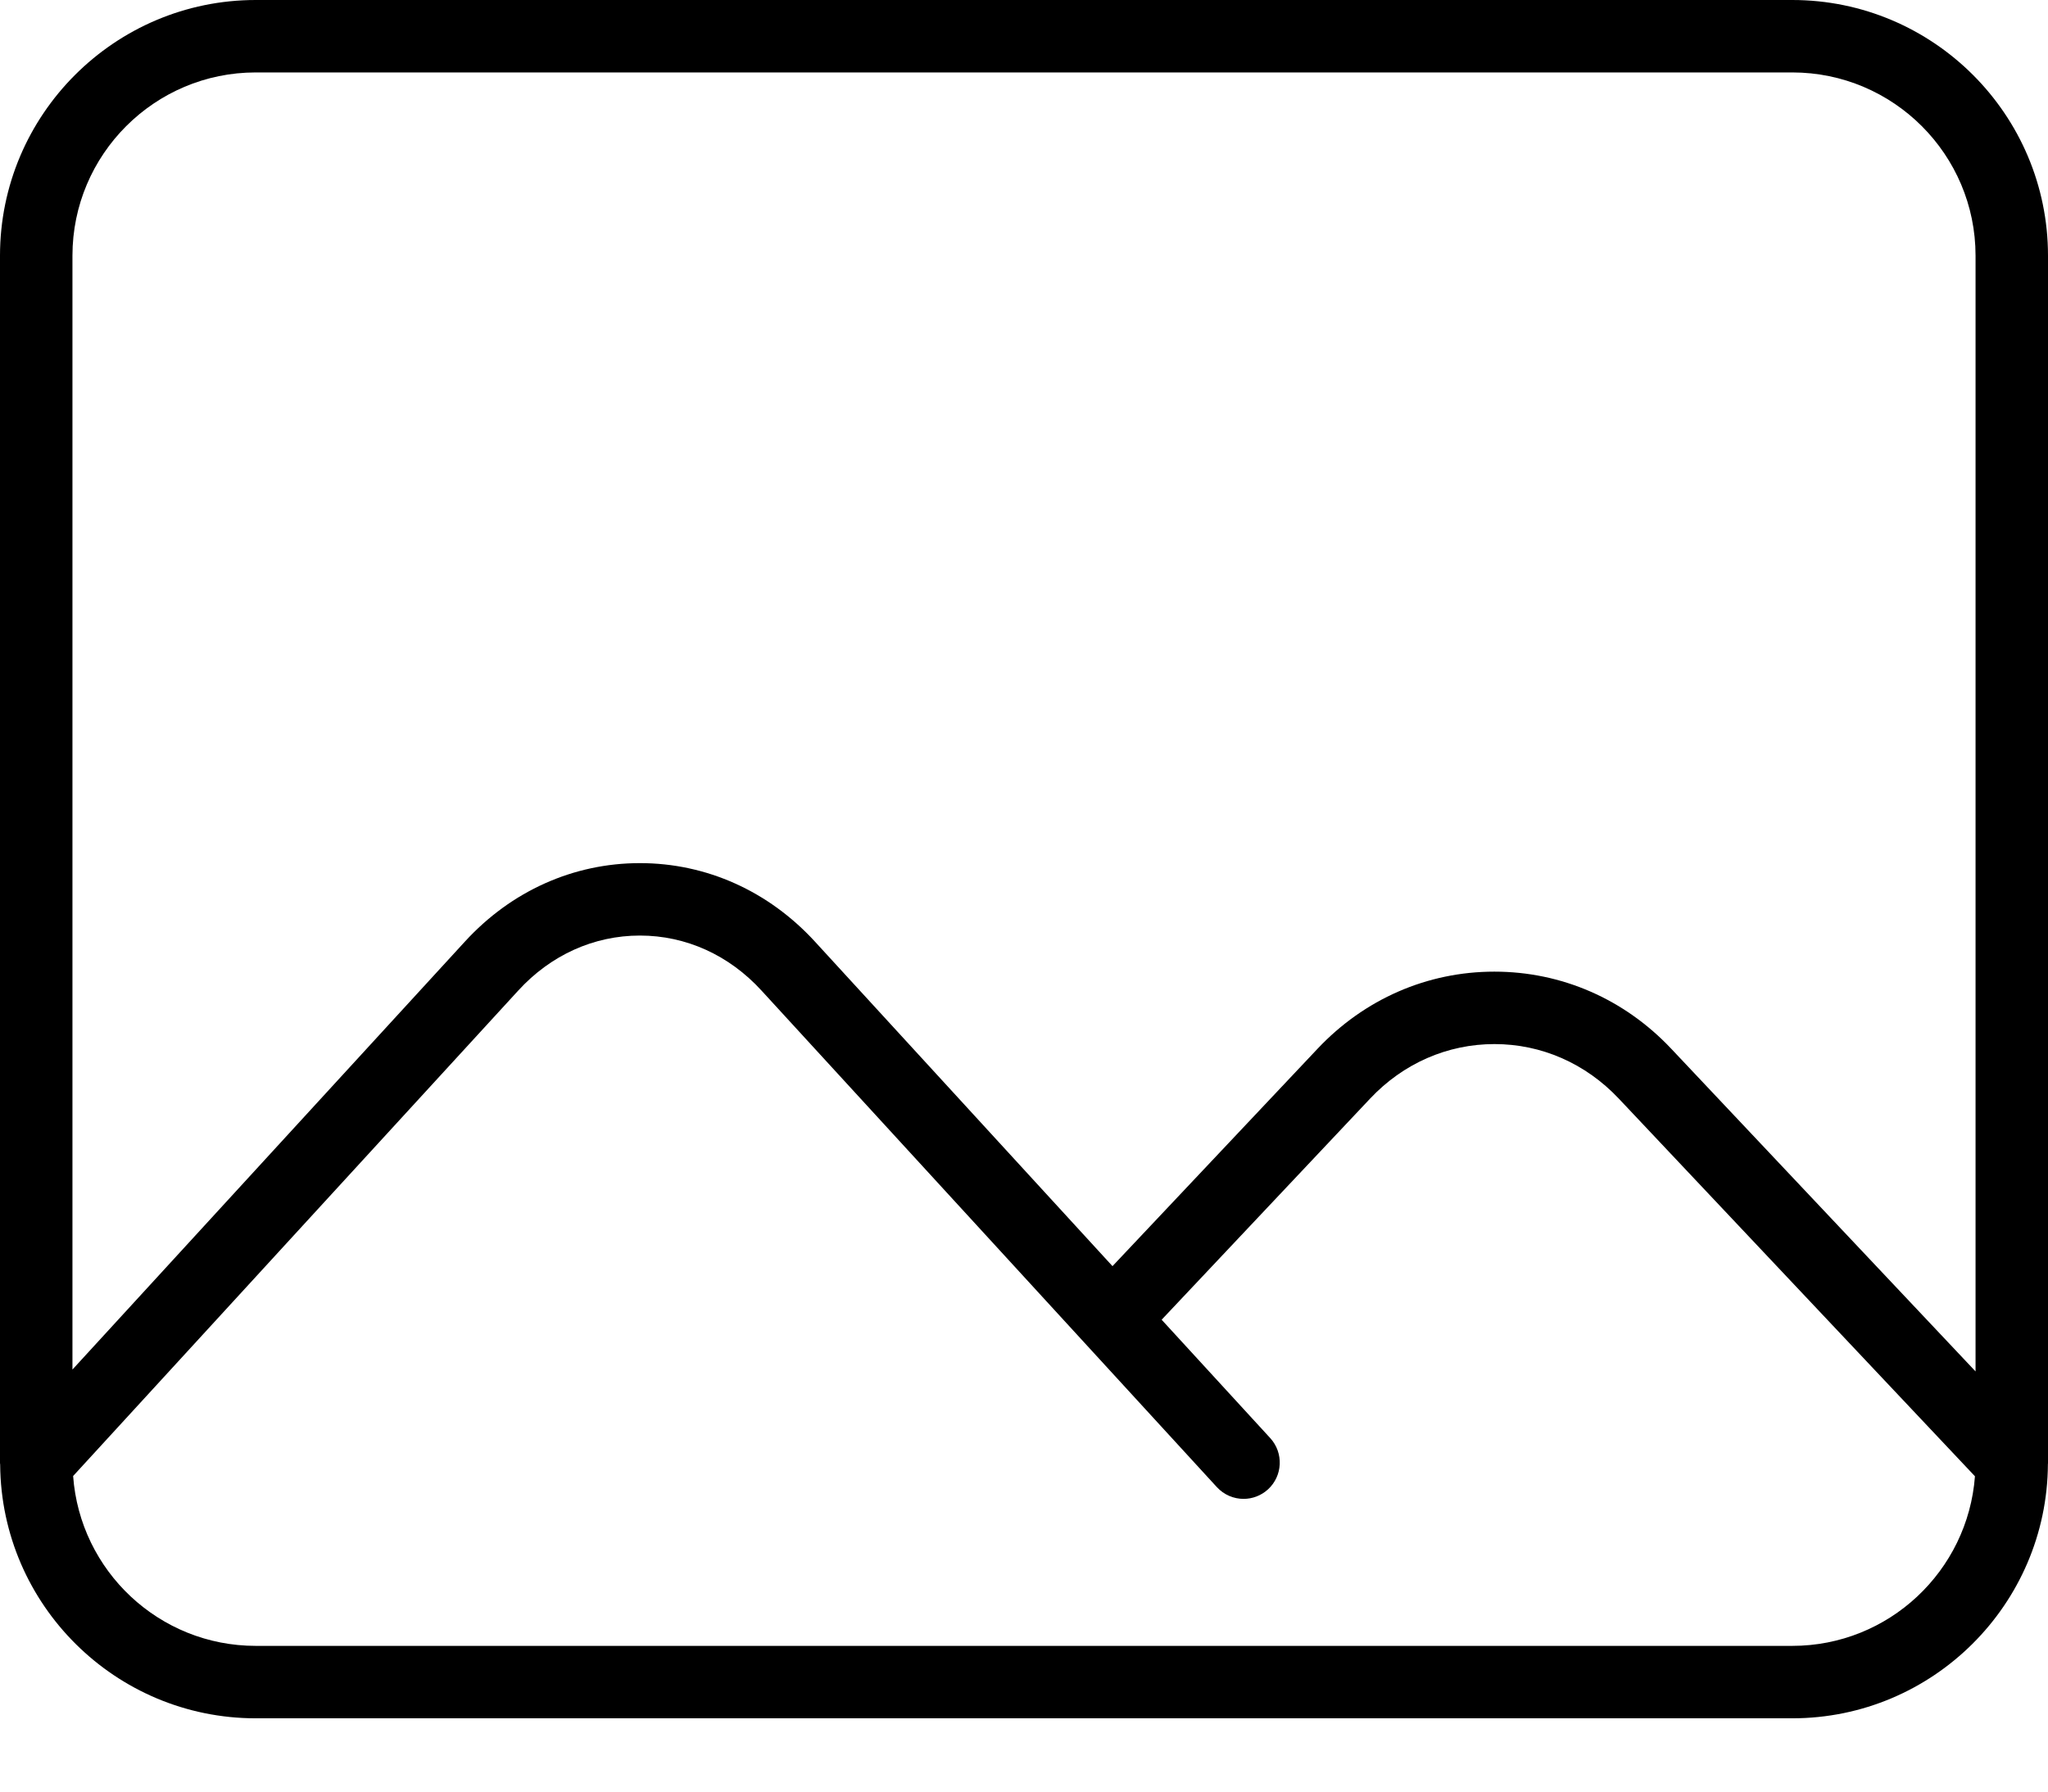<svg width="24" height="21" viewBox="0 0 24 21" fill="none" xmlns="http://www.w3.org/2000/svg">
<path fill-rule="evenodd" clip-rule="evenodd" d="M21.003 0H2.997C1.345 0 0 1.344 0 2.997V17.144C0 17.146 0 17.149 0 17.151C0.001 17.153 0.001 17.155 0.001 17.157L0.002 17.17C0.015 18.81 1.353 20.141 2.997 20.141H21.003C22.65 20.141 23.99 18.806 23.999 17.161C23.999 17.159 24 17.156 24 17.154L24 17.149L24 17.145V2.997C24 1.344 22.656 0 21.003 0ZM21.003 19.292H2.997C1.865 19.292 0.937 18.413 0.857 17.301L6.073 11.611C6.454 11.194 6.96 10.966 7.499 10.966C8.037 10.966 8.543 11.194 8.924 11.611L14.26 17.431C14.344 17.522 14.458 17.569 14.573 17.569C14.675 17.569 14.778 17.532 14.86 17.457C15.032 17.299 15.044 17.03 14.886 16.857L13.613 15.469L16.057 12.876C16.445 12.464 16.963 12.238 17.513 12.238C18.063 12.238 18.58 12.464 18.969 12.876L23.144 17.304C23.061 18.414 22.134 19.292 21.003 19.292ZM19.586 12.294L23.151 16.075H23.151V2.997C23.151 1.812 22.188 0.849 21.003 0.849H2.997C1.812 0.849 0.849 1.812 0.849 2.997V16.053L5.448 11.037C5.991 10.444 6.72 10.117 7.499 10.117C8.277 10.117 9.006 10.444 9.55 11.037L13.037 14.841L15.439 12.294C15.989 11.71 16.726 11.389 17.512 11.389C18.299 11.389 19.036 11.71 19.586 12.294Z" fill="black"/>
</svg>
